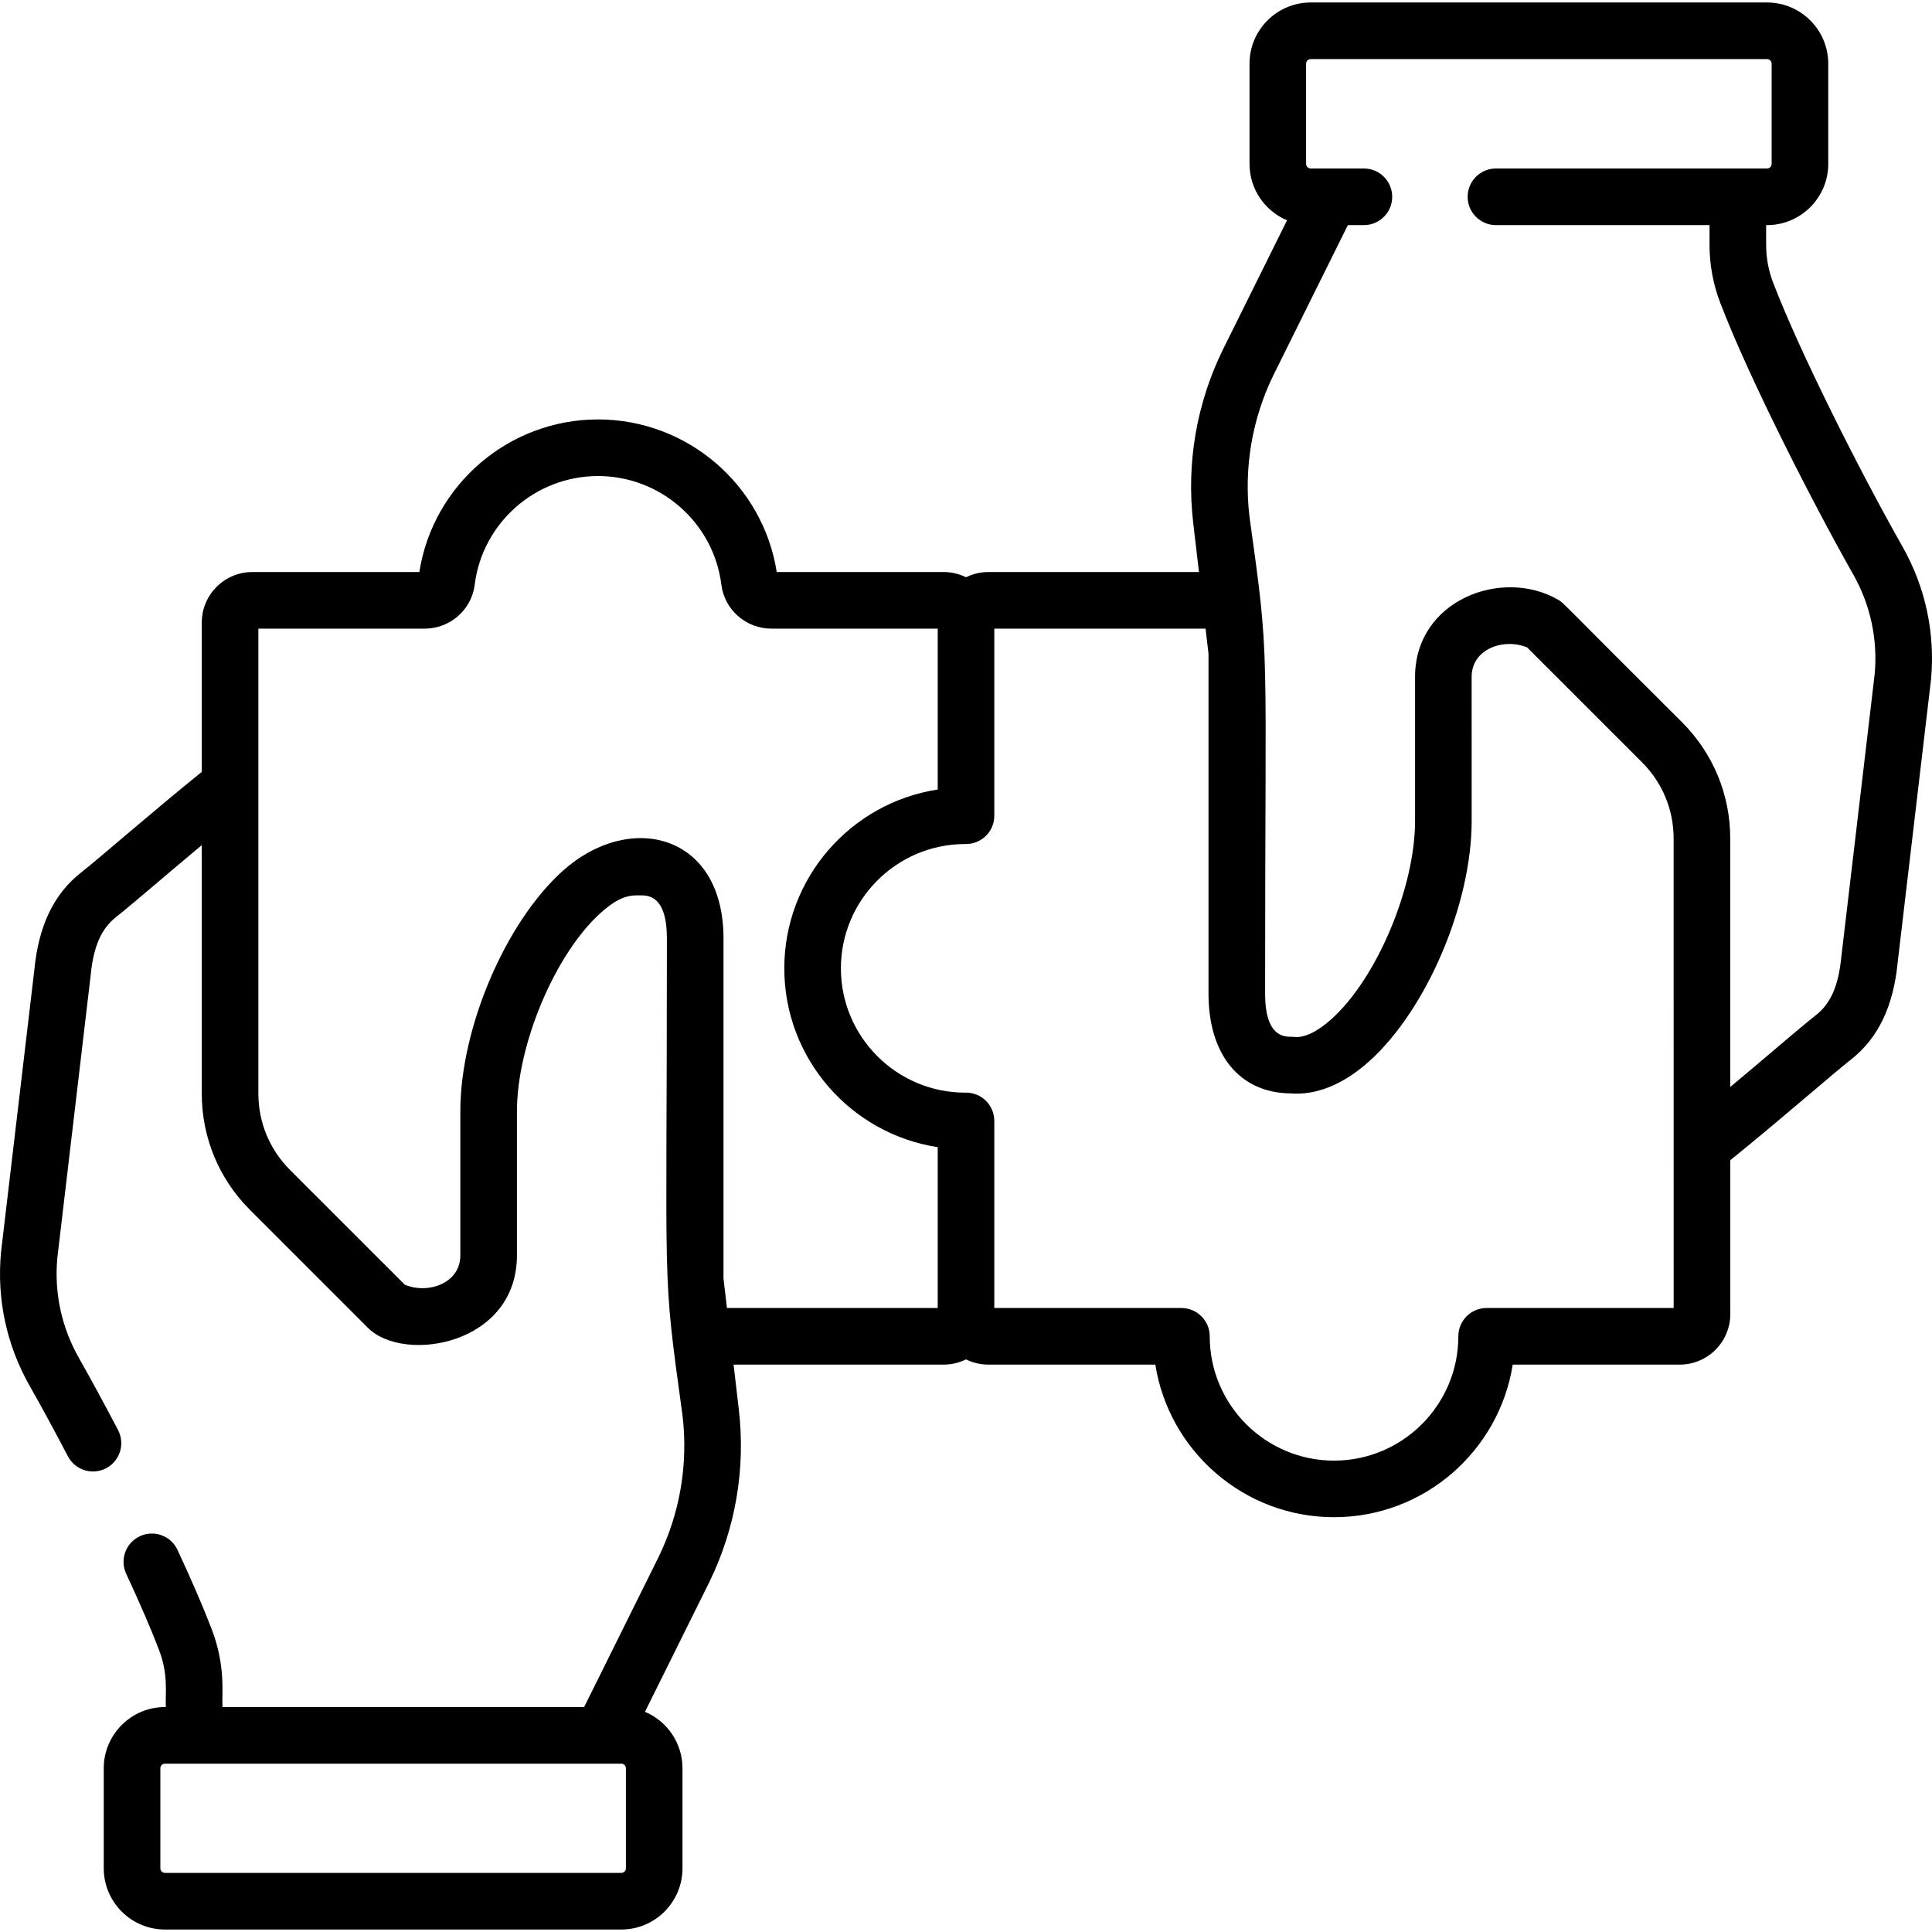 <svg xmlns="http://www.w3.org/2000/svg" width="60" height="60" viewBox="0 0 60 60" fill="none"><g clip-path="url(#clip0_4522_3684)"><path d="M59.08 16.968C57.751 14.626 55.886 10.921 55.065 8.774C54.922 8.4 54.849 8.008 54.849 7.609V6.991H54.877C55.925 6.991 56.778 6.138 56.778 5.09V1.978C56.778 0.93 55.925 0.077 54.877 0.077H40.706C39.658 0.077 38.805 0.93 38.805 1.978V5.09C38.805 5.877 39.286 6.554 39.97 6.842L37.974 10.866C37.158 12.534 36.84 14.391 37.056 16.236L37.235 17.765H30.691C30.443 17.765 30.209 17.825 30.001 17.928C29.792 17.825 29.558 17.765 29.31 17.765H24.122C23.696 15.051 21.341 13.026 18.573 13.026C15.804 13.026 13.449 15.051 13.023 17.765H7.835C6.97 17.765 6.266 18.47 6.266 19.335V23.972C4.669 25.262 3.113 26.63 2.515 27.1C1.671 27.763 1.197 28.753 1.066 30.125L0.034 38.868C0.033 38.875 0.032 38.882 0.032 38.889C-0.105 40.336 0.202 41.771 0.92 43.037C1.278 43.667 1.689 44.424 2.109 45.227C2.334 45.657 2.865 45.823 3.295 45.598C3.725 45.373 3.891 44.842 3.666 44.411C3.237 43.592 2.816 42.817 2.449 42.169C1.911 41.221 1.68 40.147 1.781 39.064L2.812 30.321C2.813 30.314 2.814 30.308 2.814 30.301C2.899 29.404 3.142 28.843 3.601 28.482C4.108 28.083 5.097 27.221 6.266 26.247V33.961C6.266 35.326 6.797 36.608 7.762 37.573L11.428 41.239C12.538 42.349 16.055 41.777 16.054 38.983C16.054 37.969 16.054 36.131 16.054 34.512C16.054 32.438 17.244 29.618 18.652 28.353C19.289 27.78 19.609 27.806 19.895 27.806C20.119 27.806 20.711 27.806 20.711 29.142C20.713 40.537 20.547 39.246 21.198 43.973C21.374 45.482 21.115 47.001 20.449 48.362L18.141 53.014H6.909C6.885 52.618 7.017 51.753 6.577 50.602C6.319 49.928 5.961 49.098 5.513 48.134C5.308 47.694 4.785 47.503 4.345 47.708C3.905 47.912 3.714 48.435 3.919 48.875C4.35 49.802 4.692 50.595 4.935 51.23C5.236 52.015 5.129 52.575 5.151 53.014H5.123C4.075 53.014 3.222 53.867 3.222 54.915V58.021C3.222 59.07 4.075 59.923 5.123 59.923H19.294C20.343 59.923 21.195 59.07 21.195 58.021V54.915C21.195 54.127 20.714 53.45 20.03 53.162L22.026 49.139C22.842 47.47 23.16 45.613 22.944 43.769L22.782 42.379H29.31C29.558 42.379 29.792 42.319 30.001 42.217C30.209 42.319 30.443 42.379 30.691 42.379H35.88C36.303 45.061 38.631 47.118 41.43 47.118C44.229 47.118 46.556 45.061 46.979 42.379H52.166C53.032 42.379 53.736 41.675 53.736 40.81V36.031C55.364 34.715 56.874 33.384 57.485 32.904C58.329 32.241 58.803 31.251 58.935 29.879L59.966 21.136C59.967 21.129 59.968 21.122 59.969 21.116C60.105 19.668 59.798 18.234 59.08 16.968ZM19.438 58.022C19.438 58.101 19.373 58.165 19.294 58.165H5.123C5.044 58.165 4.98 58.101 4.98 58.022V54.915C4.98 54.836 5.044 54.772 5.123 54.772H19.294C19.373 54.772 19.438 54.836 19.438 54.915V58.022ZM22.469 39.708V29.143C22.469 25.887 19.558 25.177 17.477 27.046C15.694 28.648 14.296 31.928 14.296 34.513C14.296 36.132 14.296 37.97 14.296 38.984C14.297 39.863 13.286 40.197 12.573 39.898L9.005 36.331C8.372 35.698 8.024 34.857 8.024 33.962C8.024 32.566 8.024 20.917 8.024 19.523H13.187C13.977 19.523 14.645 18.938 14.742 18.16C14.982 16.236 16.629 14.784 18.573 14.784C20.516 14.784 22.163 16.236 22.403 18.16C22.5 18.938 23.169 19.523 23.958 19.523H29.122V24.519C26.427 24.931 24.357 27.265 24.357 30.073C24.357 32.88 26.427 35.214 29.122 35.626V40.621H22.576L22.469 39.708ZM51.977 40.621H46.169C45.683 40.621 45.29 41.015 45.29 41.5C45.29 43.629 43.558 45.361 41.43 45.361C39.301 45.361 37.569 43.629 37.569 41.5C37.569 41.015 37.175 40.621 36.689 40.621H30.879V34.811C30.879 34.544 30.758 34.291 30.55 34.125C30.273 33.903 29.98 33.935 29.968 33.933C27.843 33.929 26.115 32.199 26.115 30.073C26.115 27.947 27.841 26.218 29.965 26.212C30.469 26.229 30.879 25.831 30.879 25.334V19.523H37.44L37.531 20.297V30.862C37.531 32.752 38.498 33.933 40.059 33.956C40.867 34.026 41.717 33.682 42.522 32.959C44.306 31.357 45.704 28.077 45.704 25.492L45.703 21.021C45.703 20.143 46.712 19.807 47.427 20.107L50.995 23.674C51.628 24.307 51.976 25.148 51.976 26.043C51.977 27.735 51.977 38.793 51.977 40.621ZM58.219 20.941L57.188 29.683C57.187 29.69 57.186 29.697 57.185 29.704C57.101 30.601 56.858 31.162 56.399 31.523C55.889 31.923 54.91 32.777 53.734 33.758V26.043C53.734 24.679 53.203 23.396 52.238 22.431C48.373 18.582 48.569 18.73 48.39 18.626C46.641 17.614 43.946 18.643 43.946 21.021L43.946 25.492C43.946 27.566 42.757 30.386 41.348 31.651C40.915 32.04 40.507 32.237 40.199 32.203C40.168 32.2 40.136 32.198 40.105 32.198C39.882 32.198 39.289 32.198 39.289 30.862C39.286 19.523 39.454 20.72 38.802 16.032C38.626 14.522 38.885 13.003 39.551 11.643L41.859 6.991H42.357C42.843 6.991 43.236 6.597 43.236 6.112C43.236 5.626 42.843 5.233 42.357 5.233C41.819 5.233 41.015 5.233 40.706 5.233C40.627 5.233 40.562 5.168 40.562 5.089V1.978C40.562 1.899 40.627 1.835 40.706 1.835H54.877C54.956 1.835 55.02 1.899 55.02 1.978V5.089C55.02 5.168 54.956 5.233 54.877 5.233H46.458C45.973 5.233 45.579 5.626 45.579 6.112C45.579 6.597 45.973 6.991 46.458 6.991H53.091V7.609C53.091 8.223 53.203 8.826 53.423 9.402C54.361 11.853 56.401 15.809 57.551 17.835C58.089 18.783 58.32 19.857 58.219 20.941Z" fill="black"></path></g><defs><clipPath id="clip0_4522_3684"><rect width="60" height="60" fill="white"></rect></clipPath></defs></svg>